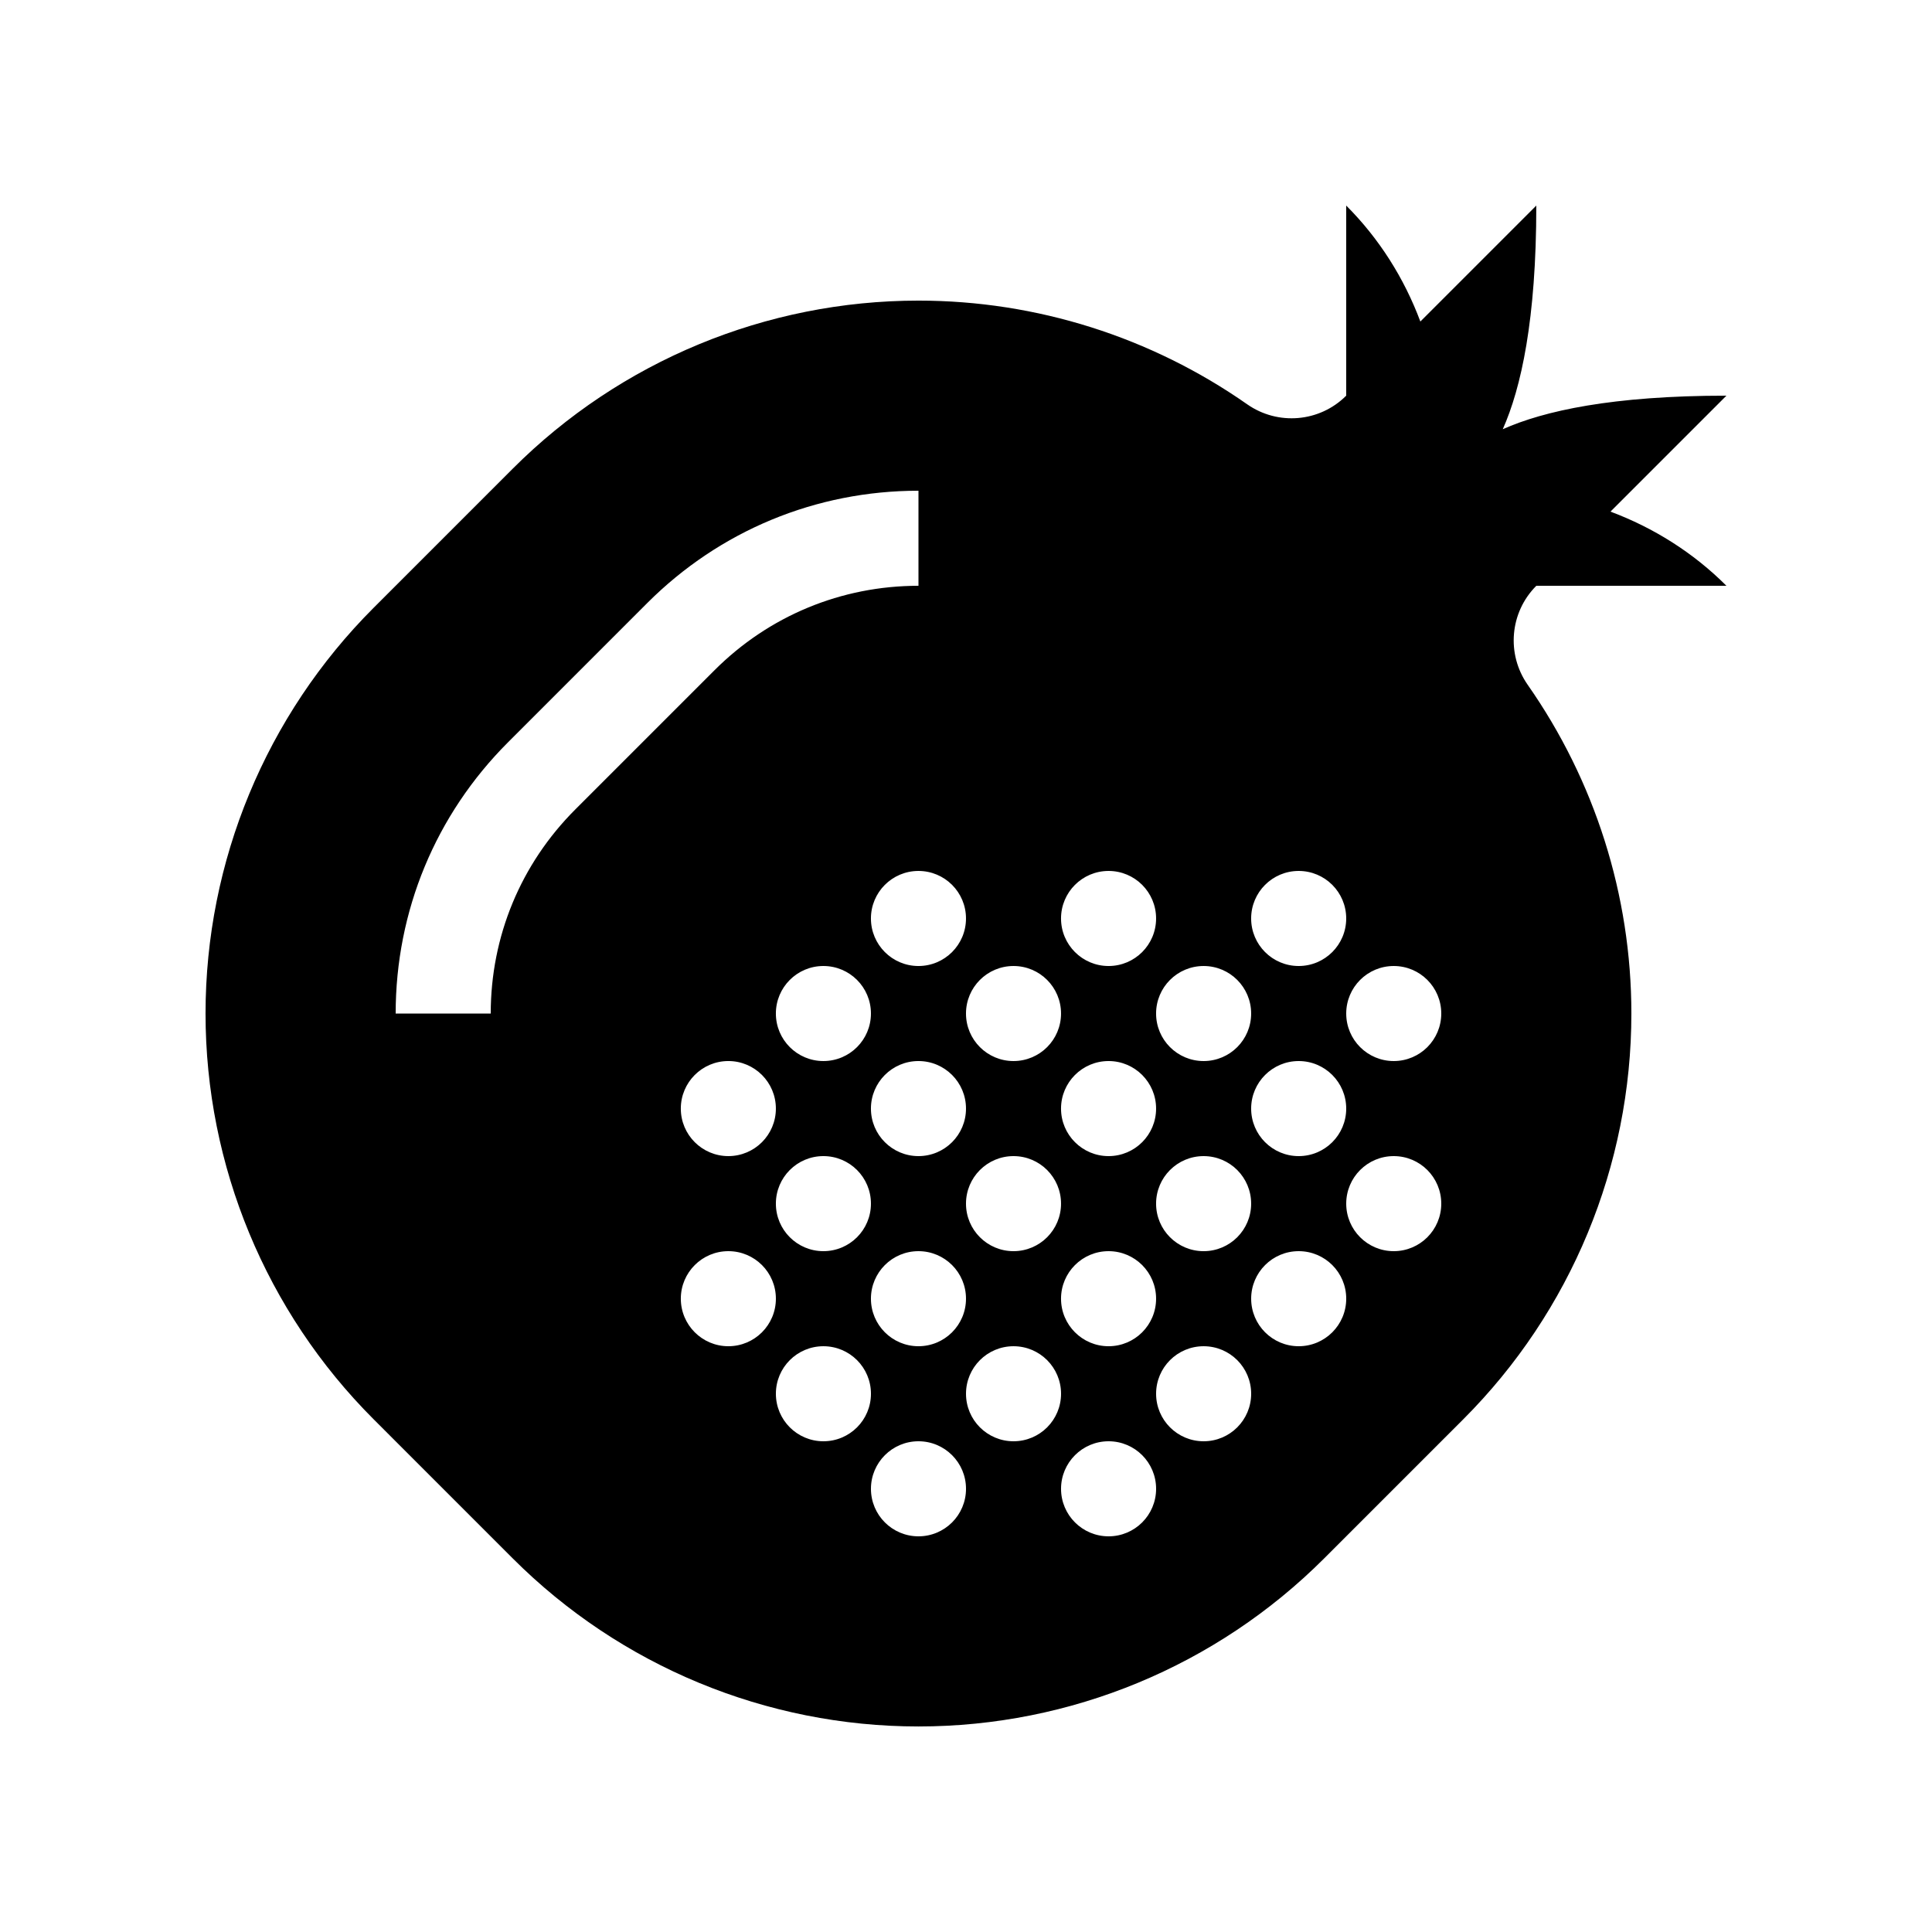 <?xml version="1.0" encoding="UTF-8"?>
<!-- Uploaded to: SVG Find, www.svgrepo.com, Generator: SVG Find Mixer Tools -->
<svg fill="#000000" width="800px" height="800px" version="1.1" viewBox="144 144 512 512" xmlns="http://www.w3.org/2000/svg">
 <path d="m601.52 299.24c-8.789-8.789-19.309-15.387-30.727-19.656l30.727-30.727c-30.27 0-48.391 4.039-59.27 8.887 4.848-10.875 8.887-29 8.887-59.266l-30.727 30.727c-4.266-11.422-10.867-21.941-19.652-30.727v50.379c-7.035 7.035-18.094 7.984-26.246 2.281-25.367-17.746-55.73-27.473-87.113-27.473-40.324 0-78.992 16.016-107.51 44.531l-36.887 36.891c-28.516 28.516-44.531 67.184-44.531 107.51s16.016 78.992 44.531 107.51l36.887 36.891c28.516 28.516 67.184 44.531 107.51 44.531 40.324 0 78.992-16.016 107.51-44.531l36.891-36.891c28.516-28.516 44.531-67.184 44.531-107.51 0-31.383-9.723-61.746-27.473-87.113-5.703-8.152-4.75-19.211 2.281-26.242zm-113.36 75.57c6.957 0 12.598 5.637 12.598 12.594 0 6.957-5.641 12.598-12.598 12.598-6.957 0-12.594-5.641-12.594-12.598 0-6.957 5.637-12.594 12.594-12.594zm-125.95 75.57c6.961 0 12.598 5.637 12.598 12.598 0 6.957-5.637 12.594-12.598 12.594-6.957 0-12.594-5.637-12.594-12.594 0-6.961 5.637-12.598 12.594-12.598zm-25.188 0c-6.957 0-12.598-5.637-12.598-12.594 0-6.957 5.641-12.598 12.598-12.598 6.957 0 12.594 5.641 12.594 12.598 0 6.957-5.637 12.594-12.594 12.594zm12.594-37.785c0-6.957 5.637-12.594 12.594-12.594 6.961 0 12.598 5.637 12.598 12.594s-5.637 12.594-12.598 12.594c-6.957 0-12.594-5.637-12.594-12.594zm37.785 62.977c6.957 0 12.598 5.637 12.598 12.594 0 6.957-5.641 12.598-12.598 12.598-6.957 0-12.594-5.641-12.594-12.598 0-6.957 5.637-12.594 12.594-12.594zm0-25.191c-6.957 0-12.594-5.637-12.594-12.594 0-6.957 5.637-12.598 12.594-12.598 6.957 0 12.598 5.641 12.598 12.598 0 6.957-5.641 12.594-12.598 12.594zm25.191 0c6.957 0 12.594 5.637 12.594 12.598 0 6.957-5.637 12.594-12.594 12.594s-12.594-5.637-12.594-12.594c0-6.961 5.637-12.598 12.594-12.598zm-12.594-37.785c0-6.957 5.637-12.594 12.594-12.594s12.594 5.637 12.594 12.594-5.637 12.594-12.594 12.594-12.594-5.637-12.594-12.594zm37.785 62.977c6.957 0 12.594 5.637 12.594 12.594 0 6.957-5.637 12.598-12.594 12.598-6.957 0-12.598-5.641-12.598-12.598 0-6.957 5.641-12.594 12.598-12.594zm0-25.191c-6.957 0-12.598-5.637-12.598-12.594 0-6.957 5.641-12.598 12.598-12.598 6.957 0 12.594 5.641 12.594 12.598 0 6.957-5.637 12.594-12.594 12.594zm25.191 0c6.957 0 12.594 5.637 12.594 12.598 0 6.957-5.637 12.594-12.594 12.594-6.961 0-12.598-5.637-12.598-12.594 0-6.961 5.637-12.598 12.598-12.598zm0-25.191c-6.961 0-12.598-5.637-12.598-12.594s5.637-12.594 12.598-12.594c6.957 0 12.594 5.637 12.594 12.594s-5.637 12.594-12.594 12.594zm25.188 0c6.957 0 12.598 5.641 12.598 12.598 0 6.957-5.641 12.594-12.598 12.594-6.957 0-12.594-5.637-12.594-12.594 0-6.957 5.637-12.598 12.594-12.598zm-50.379-50.379c6.957 0 12.594 5.637 12.594 12.594 0 6.957-5.637 12.598-12.594 12.598-6.957 0-12.598-5.641-12.598-12.598 0-6.957 5.641-12.594 12.598-12.594zm-37.785 12.594c0 6.957-5.641 12.598-12.598 12.598-6.957 0-12.594-5.641-12.594-12.598 0-6.957 5.637-12.594 12.594-12.594 6.957 0 12.598 5.637 12.598 12.594zm-125.95 25.191h-25.191c0-27.156 10.574-52.684 29.781-71.883l36.883-36.891c19.199-19.199 44.727-29.773 71.883-29.773v25.191c-20.422 0-39.629 7.953-54.066 22.395l-36.887 36.887c-14.449 14.449-22.402 33.648-22.402 54.074zm62.977 88.168c-6.957 0-12.598-5.641-12.598-12.598 0-6.957 5.641-12.594 12.598-12.594 6.957 0 12.594 5.637 12.594 12.594 0 6.957-5.637 12.598-12.594 12.598zm25.188 25.188c-6.957 0-12.594-5.637-12.594-12.594s5.637-12.594 12.594-12.594c6.961 0 12.598 5.637 12.598 12.594s-5.637 12.594-12.598 12.594zm25.191 25.191c-6.957 0-12.594-5.637-12.594-12.594s5.637-12.598 12.594-12.598c6.957 0 12.598 5.641 12.598 12.598s-5.641 12.594-12.598 12.594zm25.191-25.191c-6.957 0-12.594-5.637-12.594-12.594s5.637-12.594 12.594-12.594 12.594 5.637 12.594 12.594-5.637 12.594-12.594 12.594zm25.191 25.191c-6.957 0-12.598-5.637-12.598-12.594s5.641-12.598 12.598-12.598c6.957 0 12.594 5.641 12.594 12.598s-5.637 12.594-12.594 12.594zm25.191-25.191c-6.961 0-12.598-5.637-12.598-12.594s5.637-12.594 12.598-12.594c6.957 0 12.594 5.637 12.594 12.594s-5.637 12.594-12.594 12.594zm25.188-25.188c-6.957 0-12.594-5.641-12.594-12.598 0-6.957 5.637-12.594 12.594-12.594 6.957 0 12.598 5.637 12.598 12.594 0 6.957-5.641 12.598-12.598 12.598zm25.191-25.191c-6.957 0-12.594-5.637-12.594-12.594 0-6.961 5.637-12.598 12.594-12.598s12.594 5.637 12.594 12.598c0 6.957-5.637 12.594-12.594 12.594zm0-50.383c-6.957 0-12.594-5.637-12.594-12.594s5.637-12.594 12.594-12.594 12.594 5.637 12.594 12.594-5.637 12.594-12.594 12.594z"/>
</svg>
